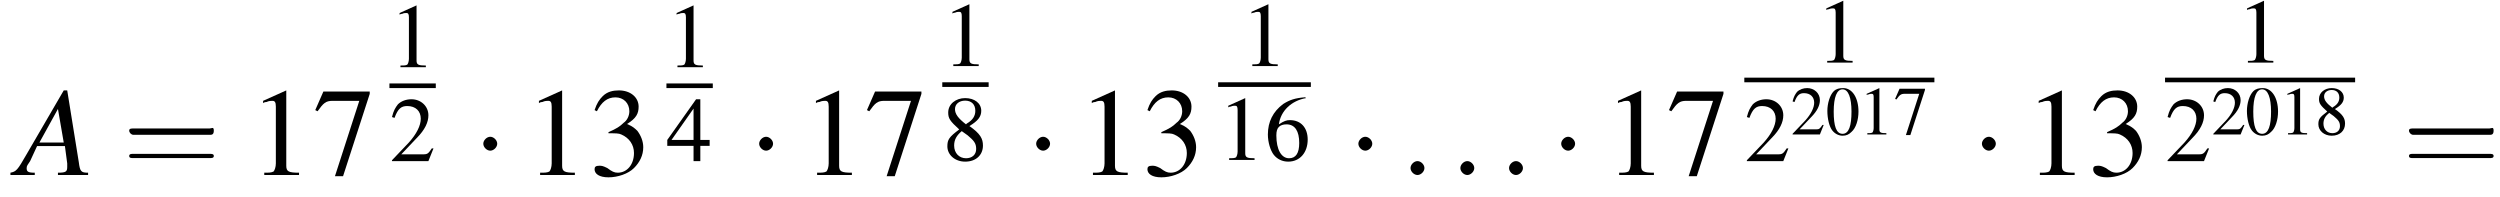 <?xml version='1.0' encoding='UTF-8'?>
<!---1.8-->
<svg height='17.0pt' version='1.1' viewBox='128.7 69.7 215.7 17.0' width='215.7pt' xmlns='http://www.w3.org/2000/svg' xmlns:xlink='http://www.w3.org/1999/xlink'>
<defs>
<path d='M7.2 -2.5C7.3 -2.5 7.5 -2.5 7.5 -2.7S7.3 -2.9 7.2 -2.9H1.3C1.1 -2.9 0.9 -2.9 0.9 -2.7S1.1 -2.5 1.3 -2.5H7.2Z' id='g1-0'/>
<path d='M2.1 -2.7C2.1 -3 1.8 -3.3 1.5 -3.3S0.9 -3 0.9 -2.7S1.2 -2.1 1.5 -2.1S2.1 -2.4 2.1 -2.7Z' id='g1-1'/>
<path d='M2.8 -7.3C2.2 -7.3 1.7 -7.2 1.3 -6.8C0.7 -6.2 0.3 -4.9 0.3 -3.7C0.3 -2.5 0.6 -1.2 1.1 -0.6C1.5 -0.1 2.1 0.2 2.7 0.2C3.3 0.2 3.7 0 4.1 -0.4C4.8 -1 5.2 -2.3 5.2 -3.6C5.2 -5.8 4.2 -7.3 2.8 -7.3ZM2.7 -7.1C3.6 -7.1 4.1 -5.8 4.1 -3.6S3.7 -0.1 2.7 -0.1S1.3 -1.3 1.3 -3.6C1.3 -5.9 1.8 -7.1 2.7 -7.1Z' id='g3-48'/>
<path d='M3.2 -7.3L1.2 -6.4V-6.2C1.3 -6.3 1.5 -6.3 1.5 -6.3C1.7 -6.4 1.9 -6.4 2 -6.4C2.2 -6.4 2.3 -6.3 2.3 -5.9V-1C2.3 -0.7 2.2 -0.4 2.1 -0.3C1.9 -0.2 1.7 -0.2 1.3 -0.2V0H4.3V-0.2C3.4 -0.2 3.2 -0.3 3.2 -0.8V-7.3L3.2 -7.3Z' id='g3-49'/>
<path d='M5.2 -1.5L5 -1.5C4.6 -0.9 4.5 -0.8 4 -0.8H1.4L3.2 -2.7C4.2 -3.7 4.6 -4.6 4.6 -5.4C4.6 -6.5 3.7 -7.3 2.6 -7.3C2 -7.3 1.4 -7.1 1 -6.7C0.7 -6.3 0.5 -6 0.3 -5.2L0.6 -5.1C1 -6.2 1.4 -6.5 2.1 -6.5C3.1 -6.5 3.7 -5.9 3.7 -5C3.7 -4.2 3.2 -3.2 2.3 -2.2L0.3 -0.1V0H4.6L5.2 -1.5Z' id='g3-50'/>
<path d='M1.7 -3.6C2.3 -3.6 2.6 -3.6 2.8 -3.5C3.5 -3.2 3.9 -2.6 3.9 -1.9C3.9 -0.9 3.3 -0.2 2.5 -0.2C2.2 -0.2 2 -0.3 1.6 -0.6C1.2 -0.8 1.1 -0.8 0.9 -0.8C0.6 -0.8 0.5 -0.7 0.5 -0.5C0.5 -0.1 0.9 0.2 1.7 0.2C2.5 0.2 3.4 -0.1 3.9 -0.6S4.7 -1.7 4.7 -2.4C4.7 -2.9 4.5 -3.4 4.2 -3.8C4 -4 3.8 -4.2 3.3 -4.4C4.1 -4.9 4.3 -5.3 4.3 -5.9C4.3 -6.7 3.6 -7.3 2.6 -7.3C2.1 -7.3 1.6 -7.2 1.2 -6.8C0.9 -6.5 0.7 -6.2 0.5 -5.6L0.7 -5.5C1.1 -6.3 1.6 -6.7 2.3 -6.7C3 -6.7 3.5 -6.2 3.5 -5.5C3.5 -5.1 3.3 -4.7 3 -4.5C2.7 -4.2 2.4 -4 1.7 -3.7V-3.6Z' id='g3-51'/>
<path d='M5.1 -2.5H4V-7.3H3.5L0.1 -2.5V-1.8H3.2V0H4V-1.8H5.1V-2.5ZM3.2 -2.5H0.6L3.2 -6.2V-2.5Z' id='g3-52'/>
<path d='M4.8 -7.4C3.6 -7.3 3 -7.1 2.2 -6.6C1 -5.7 0.4 -4.5 0.4 -3C0.4 -2.1 0.7 -1.1 1.1 -0.6C1.5 -0.1 2.1 0.2 2.8 0.2C4.2 0.2 5.1 -0.9 5.1 -2.4C5.1 -3.8 4.3 -4.7 3 -4.7C2.6 -4.7 2.3 -4.6 1.7 -4.2C1.9 -5.8 3.2 -7 4.9 -7.3L4.8 -7.4ZM2.6 -4.2C3.6 -4.2 4.1 -3.4 4.1 -2C4.1 -0.8 3.7 -0.2 2.9 -0.2C2 -0.2 1.4 -1.2 1.4 -2.9C1.4 -3.4 1.5 -3.7 1.7 -3.9C1.9 -4.1 2.2 -4.2 2.6 -4.2Z' id='g3-54'/>
<path d='M4.9 -7.2H0.9L0.2 -5.6L0.4 -5.5C0.9 -6.2 1.1 -6.4 1.7 -6.4H4L1.9 0.1H2.6L4.9 -7V-7.2Z' id='g3-55'/>
<path d='M3.2 -4C4.2 -4.6 4.6 -5.1 4.6 -5.8C4.6 -6.7 3.8 -7.3 2.7 -7.3C1.6 -7.3 0.7 -6.6 0.7 -5.6C0.7 -4.9 0.9 -4.6 2 -3.6C0.8 -2.7 0.6 -2.4 0.6 -1.6C0.6 -0.6 1.5 0.2 2.7 0.2C4 0.2 4.8 -0.6 4.8 -1.7C4.8 -2.5 4.5 -3.1 3.2 -4ZM3 -2.9C3.7 -2.3 4 -2 4 -1.3C4 -0.6 3.5 -0.2 2.8 -0.2C2 -0.2 1.4 -0.8 1.4 -1.7C1.4 -2.4 1.7 -2.9 2.3 -3.4L3 -2.9ZM2.8 -4.2C1.9 -4.9 1.5 -5.4 1.5 -6C1.5 -6.6 2 -7 2.7 -7C3.4 -7 3.9 -6.6 3.9 -5.8C3.9 -5.2 3.6 -4.7 2.9 -4.3C2.9 -4.3 2.9 -4.3 2.8 -4.2Z' id='g3-56'/>
<use id='g11-48' transform='scale(0.548)' xlink:href='#g3-48'/>
<use id='g11-49' transform='scale(0.548)' xlink:href='#g3-49'/>
<use id='g11-50' transform='scale(0.548)' xlink:href='#g3-50'/>
<use id='g11-55' transform='scale(0.548)' xlink:href='#g3-55'/>
<use id='g11-56' transform='scale(0.548)' xlink:href='#g3-56'/>
<path d='M4.1 -1.9C4.2 -1.9 4.3 -1.9 4.3 -2.1S4.2 -2.2 4.1 -2.2H0.5C0.4 -2.2 0.3 -2.2 0.3 -2.1S0.4 -1.9 0.5 -1.9H4.1ZM4.1 -0.8C4.2 -0.8 4.3 -0.8 4.3 -0.9S4.2 -1 4.1 -1H0.5C0.4 -1 0.3 -1 0.3 -0.9S0.4 -0.8 0.5 -0.8H4.1Z' id='g12-61'/>
<path d='M6.1 -0.2C5.5 -0.2 5.4 -0.3 5.3 -1.1L4.3 -7.3H4L0.8 -1.8C0 -0.4 -0.1 -0.3 -0.6 -0.2V0H1.5V-0.2C0.9 -0.2 0.8 -0.3 0.8 -0.6C0.8 -0.8 0.9 -0.9 1.1 -1.2L1.7 -2.5H4.1L4.3 -1C4.3 -0.9 4.3 -0.8 4.3 -0.7C4.3 -0.3 4.2 -0.2 3.5 -0.2V0H6.1V-0.2ZM1.9 -2.8L3.5 -5.7L4 -2.8H1.9Z' id='g8-65'/>
<path d='M2.1 -0.6C2.1 -0.9 1.8 -1.2 1.5 -1.2S0.9 -0.9 0.9 -0.6S1.2 0 1.5 0S2.1 -0.3 2.1 -0.6Z' id='g7-58'/>
<use id='g15-49' transform='scale(0.731)' xlink:href='#g3-49'/>
<use id='g15-50' transform='scale(0.731)' xlink:href='#g3-50'/>
<use id='g15-52' transform='scale(0.731)' xlink:href='#g3-52'/>
<use id='g15-54' transform='scale(0.731)' xlink:href='#g3-54'/>
<use id='g15-56' transform='scale(0.731)' xlink:href='#g3-56'/>
<use id='g19-49' xlink:href='#g3-49'/>
<use id='g19-51' xlink:href='#g3-51'/>
<use id='g19-55' xlink:href='#g3-55'/>
<use id='g20-61' transform='scale(1.825)' xlink:href='#g12-61'/>
</defs>
<g id='page1'>

<use x='130.2' xlink:href='#g8-65' y='84.8'/>
<use x='139.3' xlink:href='#g20-61' y='84.8'/>
<use x='150.2' xlink:href='#g19-49' y='84.8'/>
<use x='155.7' xlink:href='#g19-55' y='84.8'/>
<use x='162.3' xlink:href='#g15-49' y='75.5'/>
<rect height='0.4' width='4' x='162.3' y='76.9'/>
<use x='162.3' xlink:href='#g15-50' y='83.6'/>
<use x='169.5' xlink:href='#g1-1' y='84.8'/>
<use x='174' xlink:href='#g19-49' y='84.8'/>
<use x='179.5' xlink:href='#g19-51' y='84.8'/>
<use x='186.2' xlink:href='#g15-49' y='75.5'/>
<rect height='0.4' width='4' x='186.2' y='76.9'/>
<use x='186.2' xlink:href='#g15-52' y='83.6'/>
<use x='193.3' xlink:href='#g1-1' y='84.8'/>
<use x='197.9' xlink:href='#g19-49' y='84.8'/>
<use x='203.3' xlink:href='#g19-55' y='84.8'/>
<use x='210' xlink:href='#g15-49' y='75.4'/>
<rect height='0.4' width='4' x='210' y='76.8'/>
<use x='210' xlink:href='#g15-56' y='83.5'/>
<use x='217.2' xlink:href='#g1-1' y='84.8'/>
<use x='221.7' xlink:href='#g19-49' y='84.8'/>
<use x='227.2' xlink:href='#g19-51' y='84.8'/>
<use x='235.8' xlink:href='#g15-49' y='75.4'/>
<rect height='0.4' width='8' x='233.8' y='76.8'/>
<use x='233.8' xlink:href='#g15-49' y='83.5'/>
<use x='237.8' xlink:href='#g15-54' y='83.5'/>
<use x='245' xlink:href='#g1-1' y='84.8'/>
<use x='249.5' xlink:href='#g7-58' y='84.8'/>
<use x='253.8' xlink:href='#g7-58' y='84.8'/>
<use x='258' xlink:href='#g7-58' y='84.8'/>
<use x='262.5' xlink:href='#g1-1' y='84.8'/>
<use x='267.1' xlink:href='#g19-49' y='84.8'/>
<use x='272.5' xlink:href='#g19-55' y='84.8'/>
<use x='285.4' xlink:href='#g15-49' y='75.1'/>
<rect height='0.4' width='16.4' x='279.2' y='76.4'/>
<use x='279.2' xlink:href='#g15-50' y='83.6'/>
<use x='283.2' xlink:href='#g11-50' y='81.3'/>
<use x='286.2' xlink:href='#g11-48' y='81.3'/>
<use x='289.1' xlink:href='#g11-49' y='81.3'/>
<use x='292.1' xlink:href='#g11-55' y='81.3'/>
<use x='298.8' xlink:href='#g1-1' y='84.8'/>
<use x='303.4' xlink:href='#g19-49' y='84.8'/>
<use x='308.8' xlink:href='#g19-51' y='84.8'/>
<use x='321.7' xlink:href='#g15-49' y='75.1'/>
<rect height='0.4' width='16.4' x='315.5' y='76.4'/>
<use x='315.5' xlink:href='#g15-50' y='83.6'/>
<use x='319.5' xlink:href='#g11-50' y='81.3'/>
<use x='322.4' xlink:href='#g11-48' y='81.3'/>
<use x='325.4' xlink:href='#g11-49' y='81.3'/>
<use x='328.4' xlink:href='#g11-56' y='81.3'/>
<use x='336' xlink:href='#g20-61' y='84.8'/>
</g>
</svg>